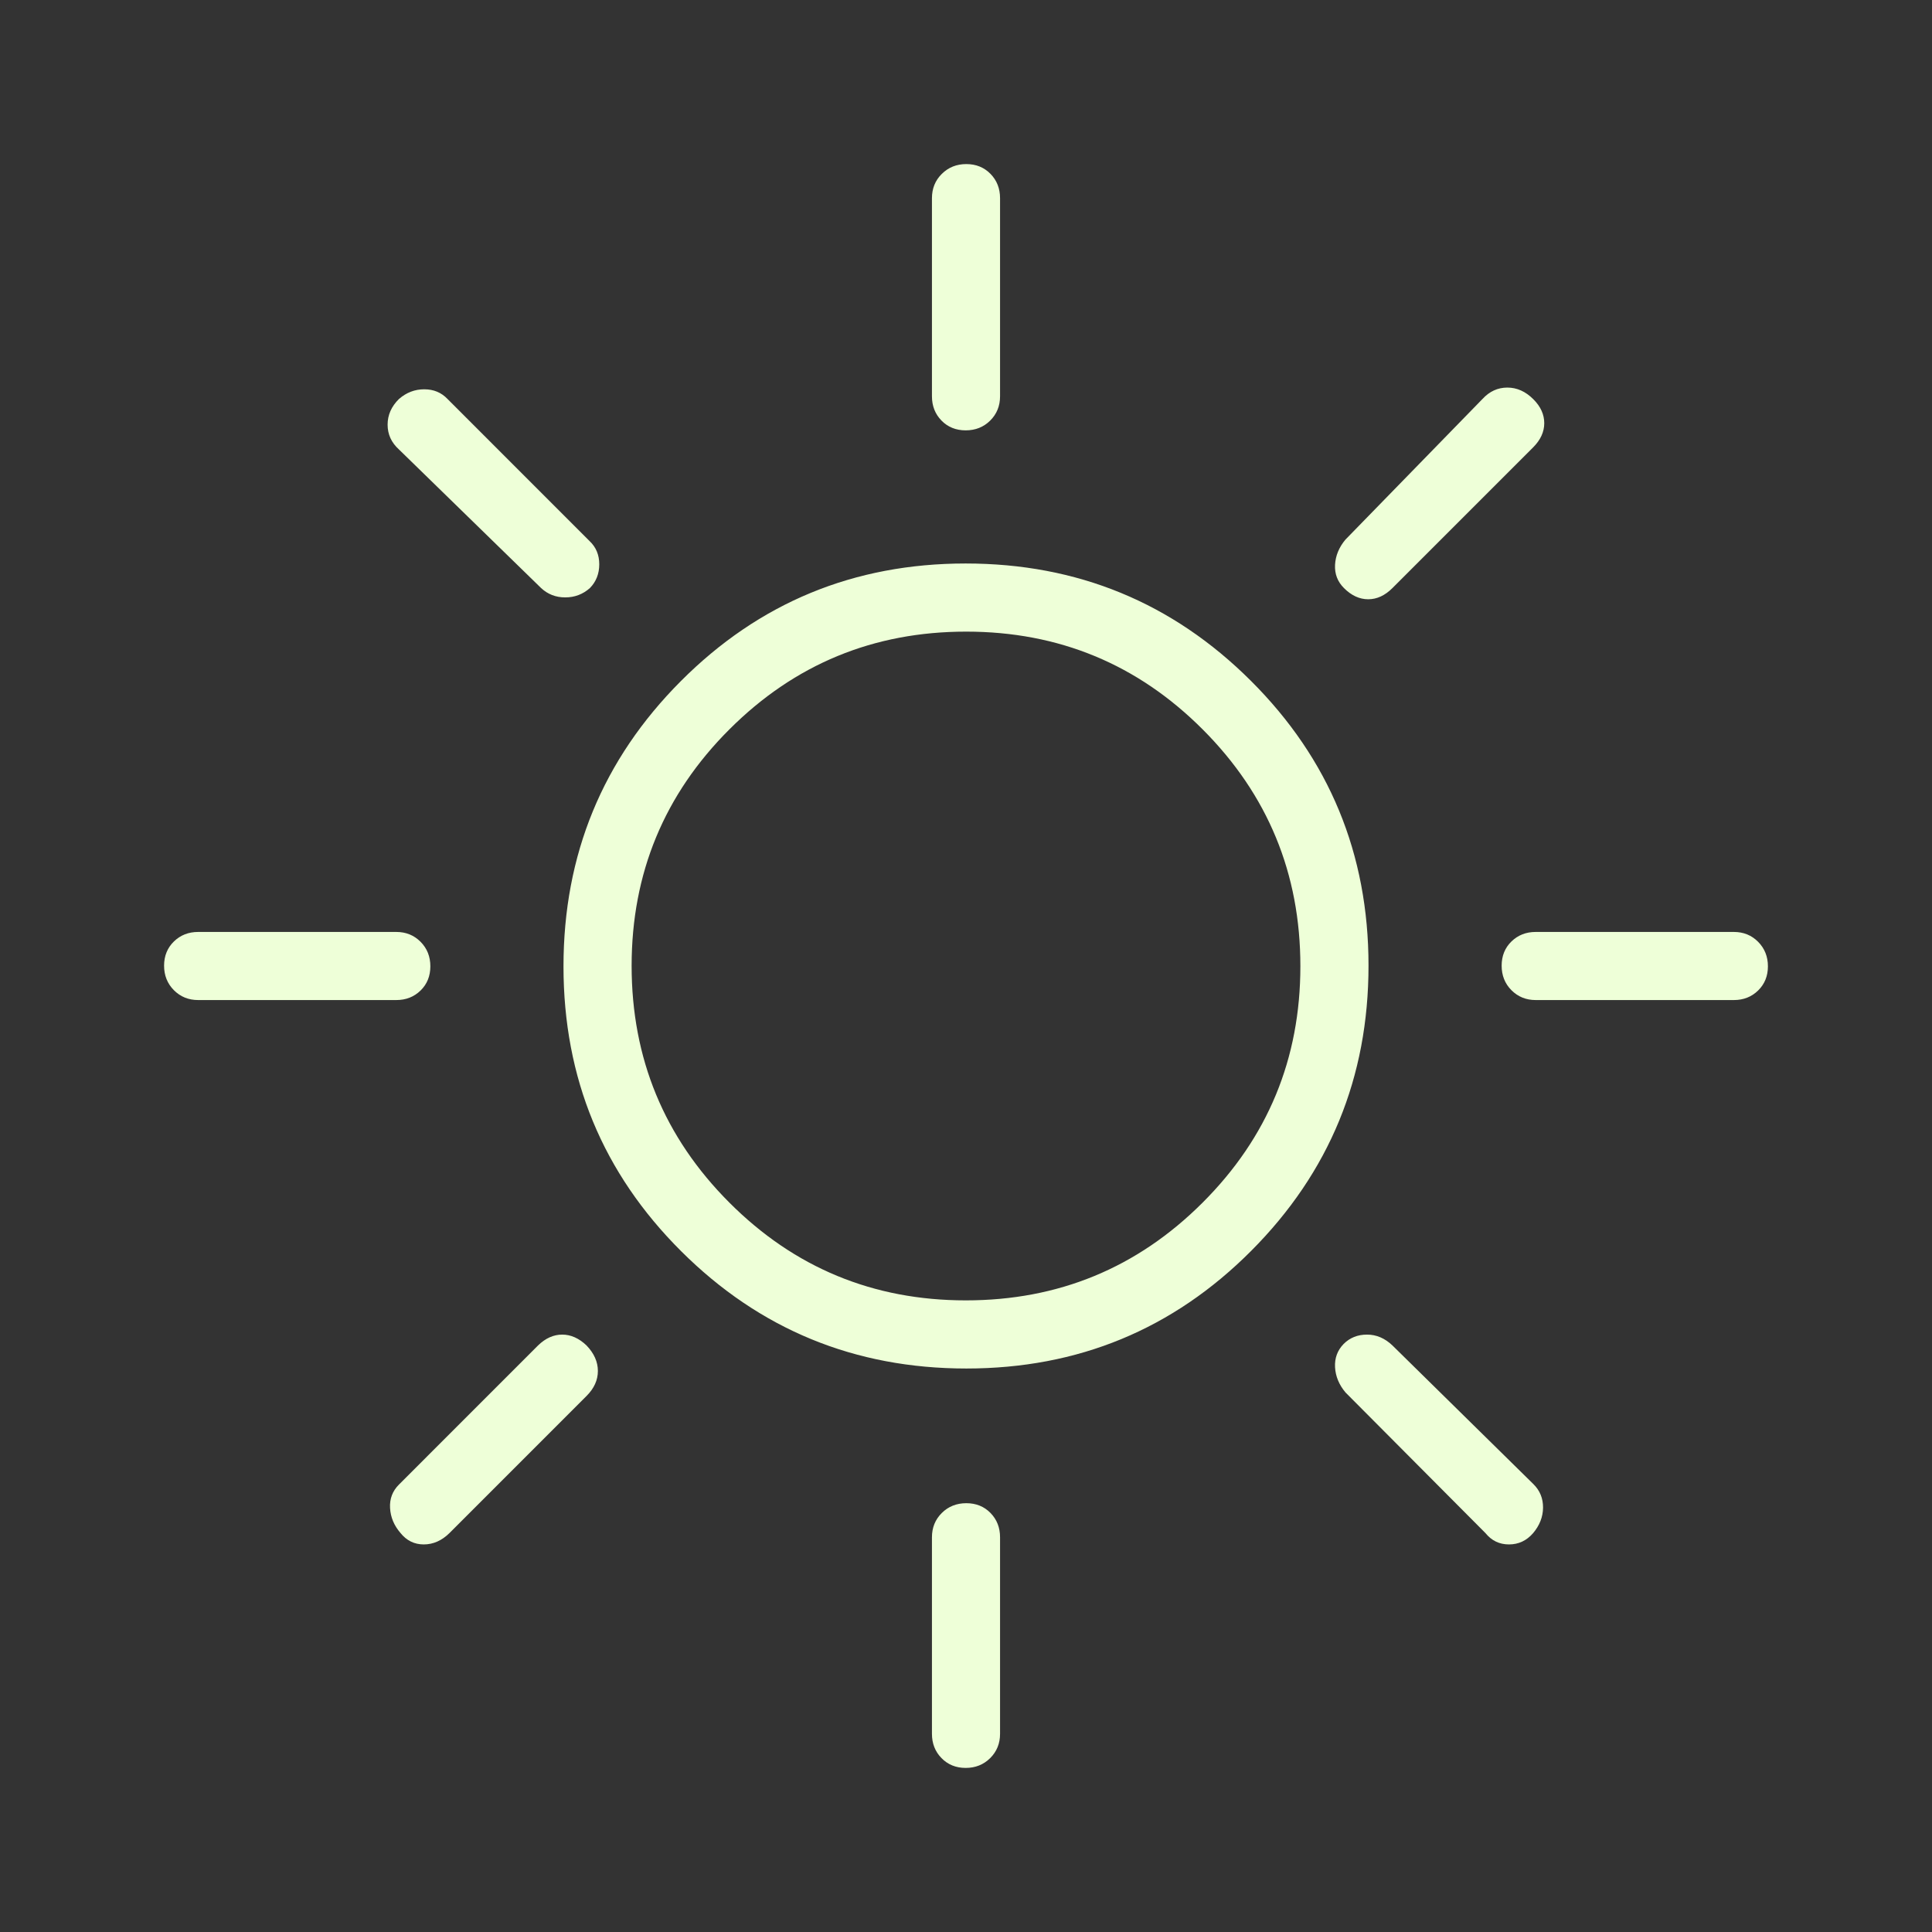 <svg width="56" height="56" viewBox="0 0 56 56" fill="none" xmlns="http://www.w3.org/2000/svg">
<rect x="0" y="0" width="56" height="56" fill="#333333" stroke="none"/>
<g id="sunny">
<mask id="mask0_351_8078" style="mask-type:alpha" maskUnits="userSpaceOnUse" x="0" y="0" width="57" height="56">
<rect id="Bounding box" x="0" width="56" height="56" fill="#D9D9D9"/>
</mask>
<g mask="url(#mask0_351_8078)">
<path id="sunny_2" d="M27.991 12.474C27.709 12.474 27.475 12.38 27.29 12.191C27.105 12.001 27.013 11.767 27.013 11.487V5.744C27.013 5.464 27.108 5.229 27.299 5.04C27.49 4.851 27.727 4.756 28.009 4.756C28.291 4.756 28.525 4.851 28.71 5.04C28.895 5.229 28.987 5.464 28.987 5.744V11.487C28.987 11.767 28.892 12.001 28.701 12.191C28.51 12.38 28.273 12.474 27.991 12.474ZM38.955 17.045C38.768 16.859 38.683 16.633 38.697 16.369C38.712 16.105 38.813 15.861 39 15.639L42.972 11.563C43.174 11.344 43.414 11.234 43.691 11.234C43.969 11.234 44.221 11.347 44.446 11.573C44.656 11.783 44.761 12.014 44.761 12.266C44.761 12.519 44.653 12.753 44.437 12.969L40.361 17.045C40.144 17.262 39.91 17.37 39.658 17.37C39.406 17.37 39.171 17.262 38.955 17.045ZM44.513 28.987C44.233 28.987 43.999 28.892 43.809 28.701C43.62 28.51 43.526 28.273 43.526 27.991C43.526 27.709 43.62 27.475 43.809 27.29C43.999 27.105 44.233 27.013 44.513 27.013H50.257C50.536 27.013 50.771 27.108 50.96 27.299C51.149 27.49 51.244 27.727 51.244 28.009C51.244 28.291 51.149 28.525 50.96 28.71C50.771 28.895 50.536 28.987 50.257 28.987H44.513ZM27.991 51.244C27.709 51.244 27.475 51.149 27.29 50.96C27.105 50.77 27.013 50.536 27.013 50.256V44.558C27.013 44.278 27.108 44.044 27.299 43.854C27.49 43.665 27.727 43.571 28.009 43.571C28.291 43.571 28.525 43.665 28.71 43.854C28.895 44.044 28.987 44.278 28.987 44.558V50.256C28.987 50.536 28.892 50.77 28.701 50.96C28.51 51.149 28.273 51.244 27.991 51.244ZM15.684 17.045L11.564 13.028C11.344 12.829 11.235 12.59 11.235 12.309C11.235 12.028 11.345 11.78 11.566 11.563C11.781 11.377 12.024 11.284 12.296 11.284C12.569 11.284 12.793 11.377 12.97 11.563L17.09 15.684C17.277 15.861 17.37 16.085 17.37 16.357C17.37 16.629 17.28 16.859 17.099 17.045C16.895 17.226 16.656 17.316 16.384 17.316C16.111 17.316 15.878 17.226 15.684 17.045ZM43.056 44.437L39 40.361C38.813 40.139 38.712 39.895 38.697 39.631C38.683 39.367 38.765 39.141 38.946 38.955C39.127 38.774 39.353 38.684 39.624 38.684C39.896 38.684 40.141 38.789 40.361 38.999L44.446 43.017C44.635 43.203 44.728 43.431 44.726 43.701C44.723 43.97 44.626 44.217 44.436 44.441C44.248 44.657 44.016 44.766 43.738 44.766C43.46 44.766 43.233 44.656 43.056 44.437ZM5.744 28.987C5.464 28.987 5.23 28.892 5.04 28.701C4.851 28.51 4.756 28.273 4.756 27.991C4.756 27.709 4.851 27.475 5.04 27.29C5.23 27.105 5.464 27.013 5.744 27.013H11.487C11.767 27.013 12.001 27.108 12.191 27.299C12.38 27.49 12.474 27.727 12.474 28.009C12.474 28.291 12.38 28.525 12.191 28.71C12.001 28.895 11.767 28.987 11.487 28.987H5.744ZM11.608 44.434C11.422 44.219 11.321 43.978 11.306 43.711C11.291 43.444 11.377 43.217 11.564 43.031L15.595 38.999C15.811 38.789 16.045 38.684 16.296 38.684C16.546 38.684 16.781 38.789 17 38.998C17.22 39.227 17.33 39.474 17.33 39.738C17.33 40.003 17.22 40.245 17 40.464L13.028 44.437C12.805 44.656 12.557 44.766 12.283 44.766C12.01 44.766 11.785 44.655 11.608 44.434ZM28.011 39.667C24.773 39.667 22.017 38.533 19.744 36.267C17.47 34.001 16.333 31.248 16.333 28.011C16.333 24.773 17.467 22.017 19.733 19.744C22 17.47 24.752 16.333 27.989 16.333C31.227 16.333 33.983 17.466 36.257 19.733C38.53 21.999 39.667 24.752 39.667 27.989C39.667 31.227 38.533 33.983 36.267 36.256C34.001 38.53 31.248 39.667 28.011 39.667ZM27.995 37.692C30.679 37.692 32.966 36.749 34.856 34.861C36.747 32.974 37.692 30.688 37.692 28.005C37.692 25.321 36.749 23.034 34.861 21.143C32.974 19.253 30.688 18.308 28.005 18.308C25.321 18.308 23.034 19.251 21.144 21.139C19.253 23.026 18.308 25.312 18.308 27.995C18.308 30.679 19.252 32.966 21.139 34.856C23.026 36.747 25.312 37.692 27.995 37.692Z" fill="#EEFFD8"/>
</g>
</g>
</svg>
